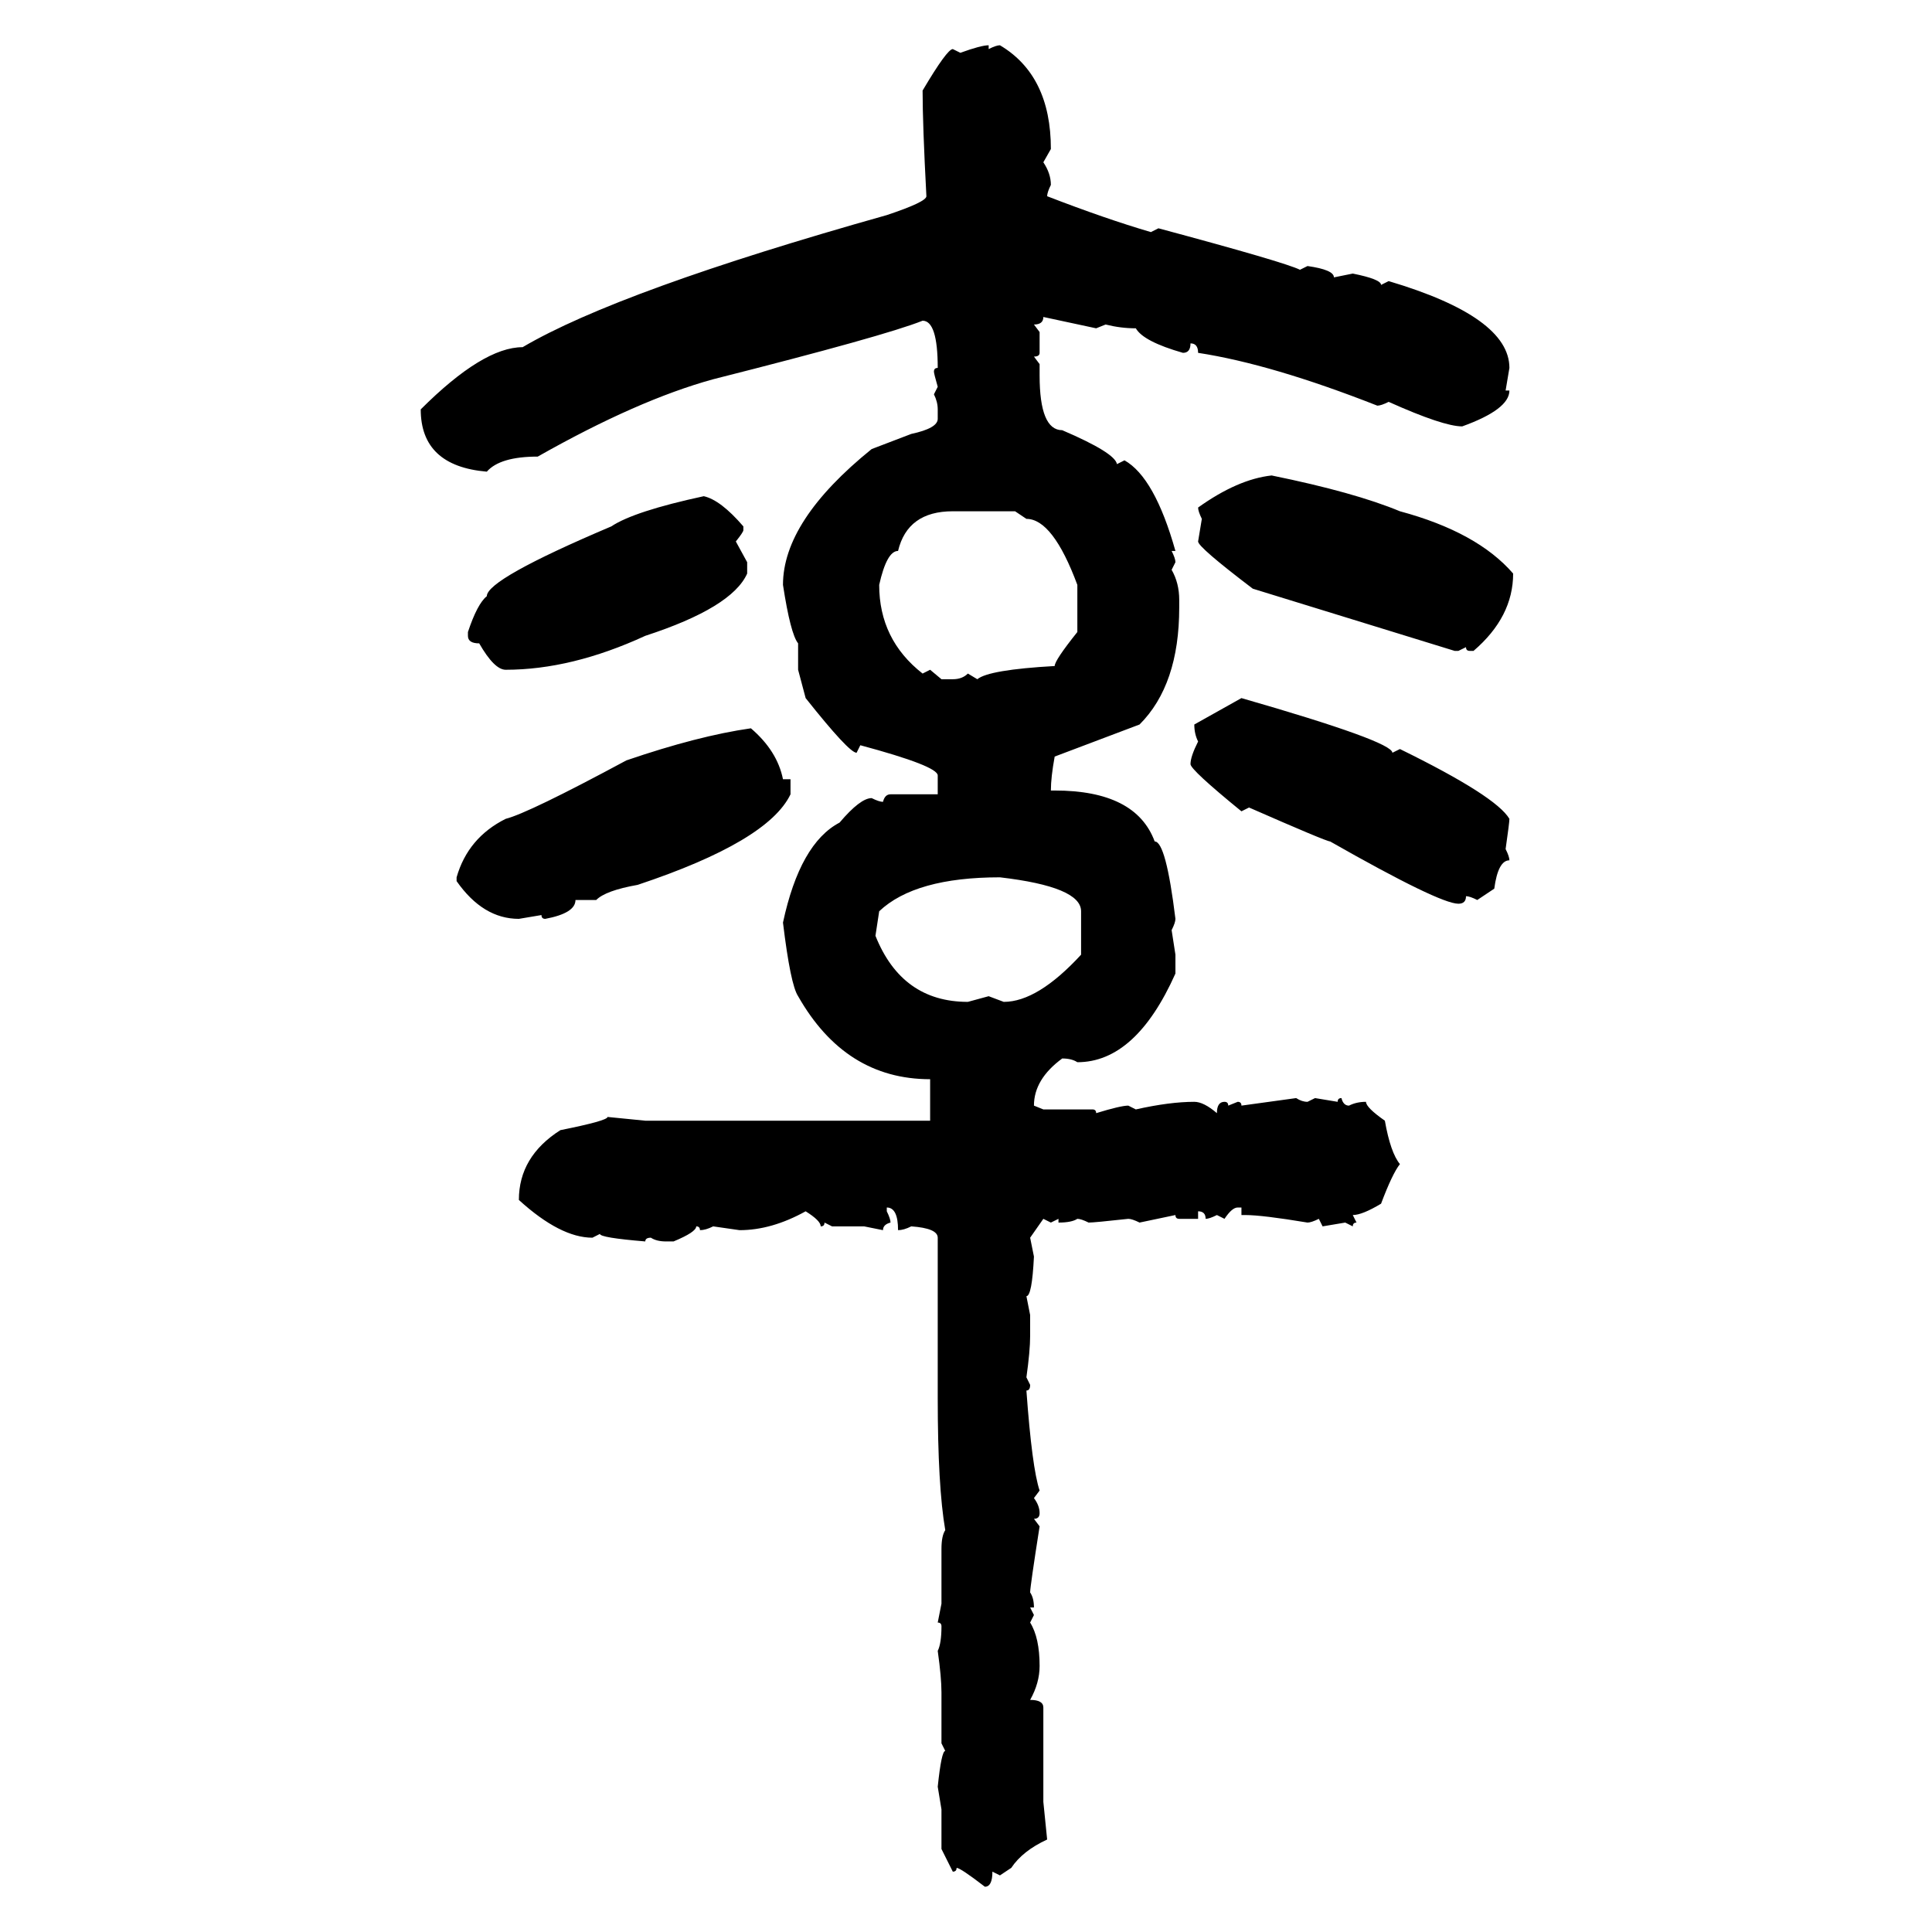 <svg xmlns="http://www.w3.org/2000/svg" xmlns:xlink="http://www.w3.org/1999/xlink" width="300" height="300"><path d="M153.52 7.03L153.52 7.03L153.52 7.62Q154.69 7.03 155.27 7.03L155.27 7.03Q163.18 11.72 163.18 23.14L163.18 23.14L162.01 25.20Q163.18 26.95 163.18 28.71L163.18 28.71Q162.60 29.88 162.60 30.47L162.60 30.47Q171.68 33.98 178.71 36.04L178.71 36.04L179.88 35.45Q199.51 40.72 201.86 41.89L201.86 41.89L203.03 41.31Q207.13 41.89 207.13 43.07L207.13 43.07L210.06 42.48Q214.45 43.36 214.45 44.24L214.45 44.24L215.63 43.65Q234.38 49.22 234.38 57.13L234.38 57.13L233.79 60.64L234.38 60.64Q234.38 63.57 227.05 66.21L227.05 66.21Q224.12 66.21 215.63 62.40L215.63 62.40Q214.45 62.99 213.87 62.99L213.87 62.99Q197.46 56.54 186.04 54.79L186.04 54.79Q186.04 53.32 184.86 53.32L184.86 53.32Q184.86 54.79 183.69 54.79L183.69 54.79Q177.54 53.03 176.37 50.98L176.37 50.98Q174.02 50.98 171.68 50.39L171.68 50.39L170.21 50.98L162.01 49.22Q162.01 50.39 160.55 50.39L160.55 50.39L161.43 51.56L161.43 54.79Q161.43 55.37 160.55 55.37L160.55 55.37L161.43 56.54L161.43 58.30Q161.43 66.80 164.94 66.80L164.94 66.80Q173.14 70.31 173.44 72.07L173.44 72.07L174.61 71.48Q179.30 74.12 182.52 85.55L182.52 85.55L181.93 85.55Q182.52 86.72 182.52 87.30L182.52 87.30L181.93 88.48Q183.11 90.53 183.11 93.16L183.11 93.16L183.11 94.34Q183.11 106.35 176.95 112.50L176.95 112.50L163.77 117.48Q163.18 120.70 163.18 122.75L163.18 122.75L163.77 122.75Q176.37 122.75 179.30 130.66L179.30 130.66Q181.05 130.66 182.52 142.68L182.52 142.68Q182.52 143.26 181.93 144.43L181.93 144.43L182.52 148.24L182.52 151.17Q176.37 164.94 167.29 164.94L167.29 164.94Q166.41 164.36 164.94 164.36L164.94 164.36Q160.55 167.58 160.55 171.68L160.55 171.68L162.01 172.27L169.63 172.27Q170.21 172.27 170.21 172.85L170.21 172.85Q174.02 171.68 175.20 171.68L175.20 171.68L176.37 172.27Q181.64 171.09 185.45 171.09L185.45 171.09Q186.91 171.09 188.96 172.85L188.96 172.85Q188.96 171.09 190.14 171.09L190.14 171.09Q190.72 171.09 190.72 171.68L190.72 171.68L192.19 171.09Q192.77 171.09 192.77 171.68L192.77 171.68L201.27 170.51Q202.15 171.09 203.03 171.09L203.03 171.09L204.20 170.51L207.71 171.09Q207.71 170.51 208.30 170.51L208.30 170.51Q208.59 171.68 209.47 171.68L209.47 171.68Q210.64 171.09 212.11 171.09L212.11 171.09Q212.11 171.97 215.04 174.02L215.04 174.02Q215.92 179.00 217.38 180.76L217.38 180.76Q216.21 182.23 214.45 186.91L214.45 186.91Q211.52 188.67 210.06 188.67L210.06 188.67L210.64 189.84Q210.06 189.84 210.06 190.43L210.06 190.43L208.89 189.84L205.37 190.43L204.79 189.26Q203.61 189.84 203.03 189.84L203.03 189.84Q196.00 188.67 193.36 188.67L193.36 188.67L192.77 188.67L192.77 187.50L192.19 187.50Q191.31 187.50 190.14 189.26L190.14 189.26L188.96 188.67Q187.79 189.26 187.21 189.26L187.21 189.26Q187.21 188.09 186.04 188.09L186.04 188.09L186.04 189.26L183.11 189.26Q182.52 189.26 182.52 188.67L182.52 188.67L176.95 189.84Q175.78 189.26 175.20 189.26L175.20 189.26Q169.92 189.84 169.04 189.84L169.04 189.84Q167.87 189.26 167.29 189.26L167.29 189.26Q166.41 189.84 164.36 189.84L164.36 189.84L164.36 189.26L163.18 189.84L162.01 189.26L159.96 192.19L160.55 195.12Q160.25 201.27 159.38 201.27L159.38 201.27L159.96 204.20L159.96 207.42Q159.96 209.77 159.38 213.87L159.38 213.87L159.96 215.04Q159.96 215.92 159.38 215.92L159.38 215.92Q160.25 227.93 161.43 231.45L161.43 231.45L160.55 232.62Q161.43 233.79 161.43 234.96L161.43 234.96Q161.43 235.84 160.55 235.84L160.55 235.84L161.43 237.01Q159.96 246.39 159.96 247.27L159.96 247.27Q160.55 248.14 160.55 249.61L160.55 249.61L159.96 249.61L160.55 250.78L159.96 251.95Q161.43 254.30 161.43 258.69L161.43 258.69Q161.43 261.33 159.96 263.96L159.96 263.96Q162.01 263.96 162.01 265.14L162.01 265.14L162.01 279.79L162.60 285.64Q158.79 287.40 157.03 290.04L157.03 290.04L155.27 291.21L154.10 290.63Q154.10 292.97 152.93 292.97L152.93 292.97Q149.12 290.04 148.54 290.04L148.54 290.04Q148.54 290.63 147.95 290.63L147.95 290.63L146.19 287.11L146.19 280.96L145.61 277.44Q146.19 271.88 146.78 271.88L146.78 271.88L146.19 270.70L146.19 262.79Q146.19 260.45 145.61 256.35L145.61 256.35Q146.19 255.18 146.19 252.54L146.19 252.54Q146.19 251.95 145.61 251.95L145.61 251.95L146.19 249.02L146.19 240.53Q146.19 238.48 146.78 237.60L146.78 237.60Q145.61 230.86 145.61 217.09L145.61 217.09L145.61 192.19Q145.61 190.72 141.50 190.43L141.50 190.43Q140.33 191.02 139.45 191.02L139.45 191.02Q139.45 187.50 137.70 187.50L137.70 187.50L137.70 188.09Q138.28 189.26 138.28 189.84L138.28 189.84Q137.11 190.14 137.11 191.02L137.11 191.02L134.18 190.43L129.20 190.43L128.03 189.84Q128.03 190.43 127.44 190.43L127.44 190.43Q127.44 189.55 125.10 188.09L125.10 188.09Q119.82 191.02 114.84 191.02L114.84 191.02L110.74 190.43Q109.57 191.02 108.69 191.02L108.69 191.02Q108.69 190.43 108.11 190.43L108.11 190.43Q108.11 191.31 104.59 192.77L104.59 192.77L103.42 192.77Q101.95 192.77 101.07 192.19L101.07 192.19Q100.20 192.19 100.20 192.77L100.20 192.77Q93.16 192.19 93.16 191.60L93.16 191.60L91.99 192.19Q87.01 192.19 80.57 186.33L80.57 186.33Q80.57 179.59 87.01 175.49L87.01 175.49Q94.34 174.02 94.34 173.44L94.34 173.44L100.20 174.02L144.43 174.02L144.43 167.58Q131.25 167.58 123.93 154.69L123.93 154.69Q122.75 152.93 121.58 143.26L121.58 143.26Q124.22 130.96 130.37 127.73L130.37 127.73Q133.59 123.93 135.35 123.93L135.35 123.93Q136.52 124.51 137.11 124.51L137.11 124.51Q137.40 123.34 138.28 123.34L138.28 123.34L145.61 123.34L145.61 120.41Q145.61 118.95 133.59 115.72L133.59 115.72L133.01 116.89Q131.84 116.89 125.10 108.40L125.10 108.40L123.93 104.00L123.93 99.90Q122.75 98.44 121.58 90.82L121.58 90.82Q121.58 80.86 135.35 69.73L135.35 69.73L141.50 67.38Q145.61 66.50 145.61 65.04L145.61 65.04L145.61 63.57Q145.61 62.40 145.02 61.23L145.02 61.23L145.61 60.06Q145.02 58.01 145.02 57.71L145.02 57.71Q145.02 57.13 145.61 57.13L145.61 57.13Q145.61 49.80 143.26 49.80L143.26 49.80Q137.40 52.15 110.74 58.89L110.74 58.89Q99.02 62.11 83.50 70.90L83.50 70.90Q77.64 70.90 75.59 73.24L75.59 73.24Q65.33 72.36 65.33 63.57L65.33 63.57Q75 53.91 81.15 53.91L81.15 53.91Q96.09 45.12 137.70 33.40L137.70 33.40Q143.85 31.35 143.85 30.47L143.85 30.47Q143.26 19.34 143.26 14.06L143.26 14.06Q147.07 7.62 147.95 7.62L147.95 7.62L149.12 8.20Q152.34 7.03 153.52 7.03ZM197.46 73.83L197.46 73.83Q210.35 76.46 217.38 79.39L217.38 79.39Q229.39 82.62 234.96 89.06L234.96 89.06Q234.96 95.80 228.81 101.07L228.81 101.07L228.22 101.07Q227.64 101.07 227.64 100.49L227.64 100.49L226.46 101.07L225.88 101.07L194.53 91.41Q186.04 84.96 186.04 84.08L186.04 84.08L186.62 80.57Q186.04 79.39 186.04 78.81L186.04 78.81Q192.19 74.41 197.46 73.83ZM109.28 77.05L109.28 77.05Q111.91 77.64 115.43 81.74L115.43 81.74L115.43 82.32Q115.43 82.62 114.26 84.08L114.26 84.08L116.02 87.30L116.02 89.06Q113.67 94.34 100.20 98.73L100.20 98.73Q88.77 104.00 78.52 104.00L78.52 104.00Q76.76 104.00 74.41 99.90L74.41 99.90Q72.66 99.90 72.66 98.73L72.66 98.73L72.66 98.14Q74.12 93.75 75.59 92.58L75.59 92.58Q75.59 89.94 94.92 81.74L94.92 81.74Q98.44 79.39 109.28 77.05ZM136.52 90.82L136.52 90.82Q136.52 99.32 143.26 104.59L143.26 104.59L144.43 104.00L146.19 105.47L147.95 105.47Q149.41 105.47 150.29 104.59L150.29 104.59L151.76 105.47Q153.52 104.00 163.77 103.42L163.77 103.42Q163.77 102.54 167.29 98.14L167.29 98.14L167.29 90.82Q163.48 80.57 159.38 80.57L159.38 80.57L157.62 79.39L147.95 79.39Q140.92 79.39 139.45 85.55L139.45 85.55Q137.70 85.55 136.52 90.82ZM185.45 112.50L192.77 108.40Q216.21 115.14 216.21 116.89L216.21 116.89L217.38 116.31Q232.32 123.63 234.38 127.15L234.38 127.15Q234.38 127.73 233.79 131.84L233.79 131.84Q234.38 133.01 234.38 133.59L234.38 133.59Q232.62 133.59 232.03 137.99L232.03 137.99L229.39 139.75Q228.22 139.16 227.64 139.16L227.64 139.16Q227.64 140.33 226.46 140.33L226.46 140.33Q223.54 140.33 206.54 130.66L206.54 130.66Q205.96 130.66 193.95 125.39L193.95 125.39L192.77 125.98Q184.86 119.53 184.86 118.65L184.86 118.65Q184.86 117.48 186.04 115.14L186.04 115.14Q185.45 113.96 185.45 112.50L185.45 112.50ZM116.60 113.09L116.60 113.09Q120.70 116.60 121.58 121.00L121.58 121.00L122.75 121.00L122.75 123.34Q119.24 130.66 99.02 137.40L99.02 137.40Q94.04 138.28 92.58 139.75L92.58 139.75L89.36 139.75Q89.36 141.80 84.67 142.68L84.67 142.68Q84.08 142.68 84.08 142.09L84.08 142.09L80.57 142.68Q75 142.68 70.90 136.82L70.90 136.82L70.90 136.23Q72.66 130.08 78.52 127.15L78.52 127.15Q82.03 126.27 97.27 118.07L97.27 118.07Q108.40 114.26 116.60 113.09ZM136.52 141.50L135.94 145.31Q140.04 155.57 150.29 155.57L150.29 155.57L153.52 154.69L155.86 155.57Q161.13 155.57 167.87 148.24L167.87 148.24L167.87 141.50Q167.87 137.70 155.27 136.23L155.27 136.23Q142.09 136.23 136.52 141.50L136.52 141.50Z"/></svg>
